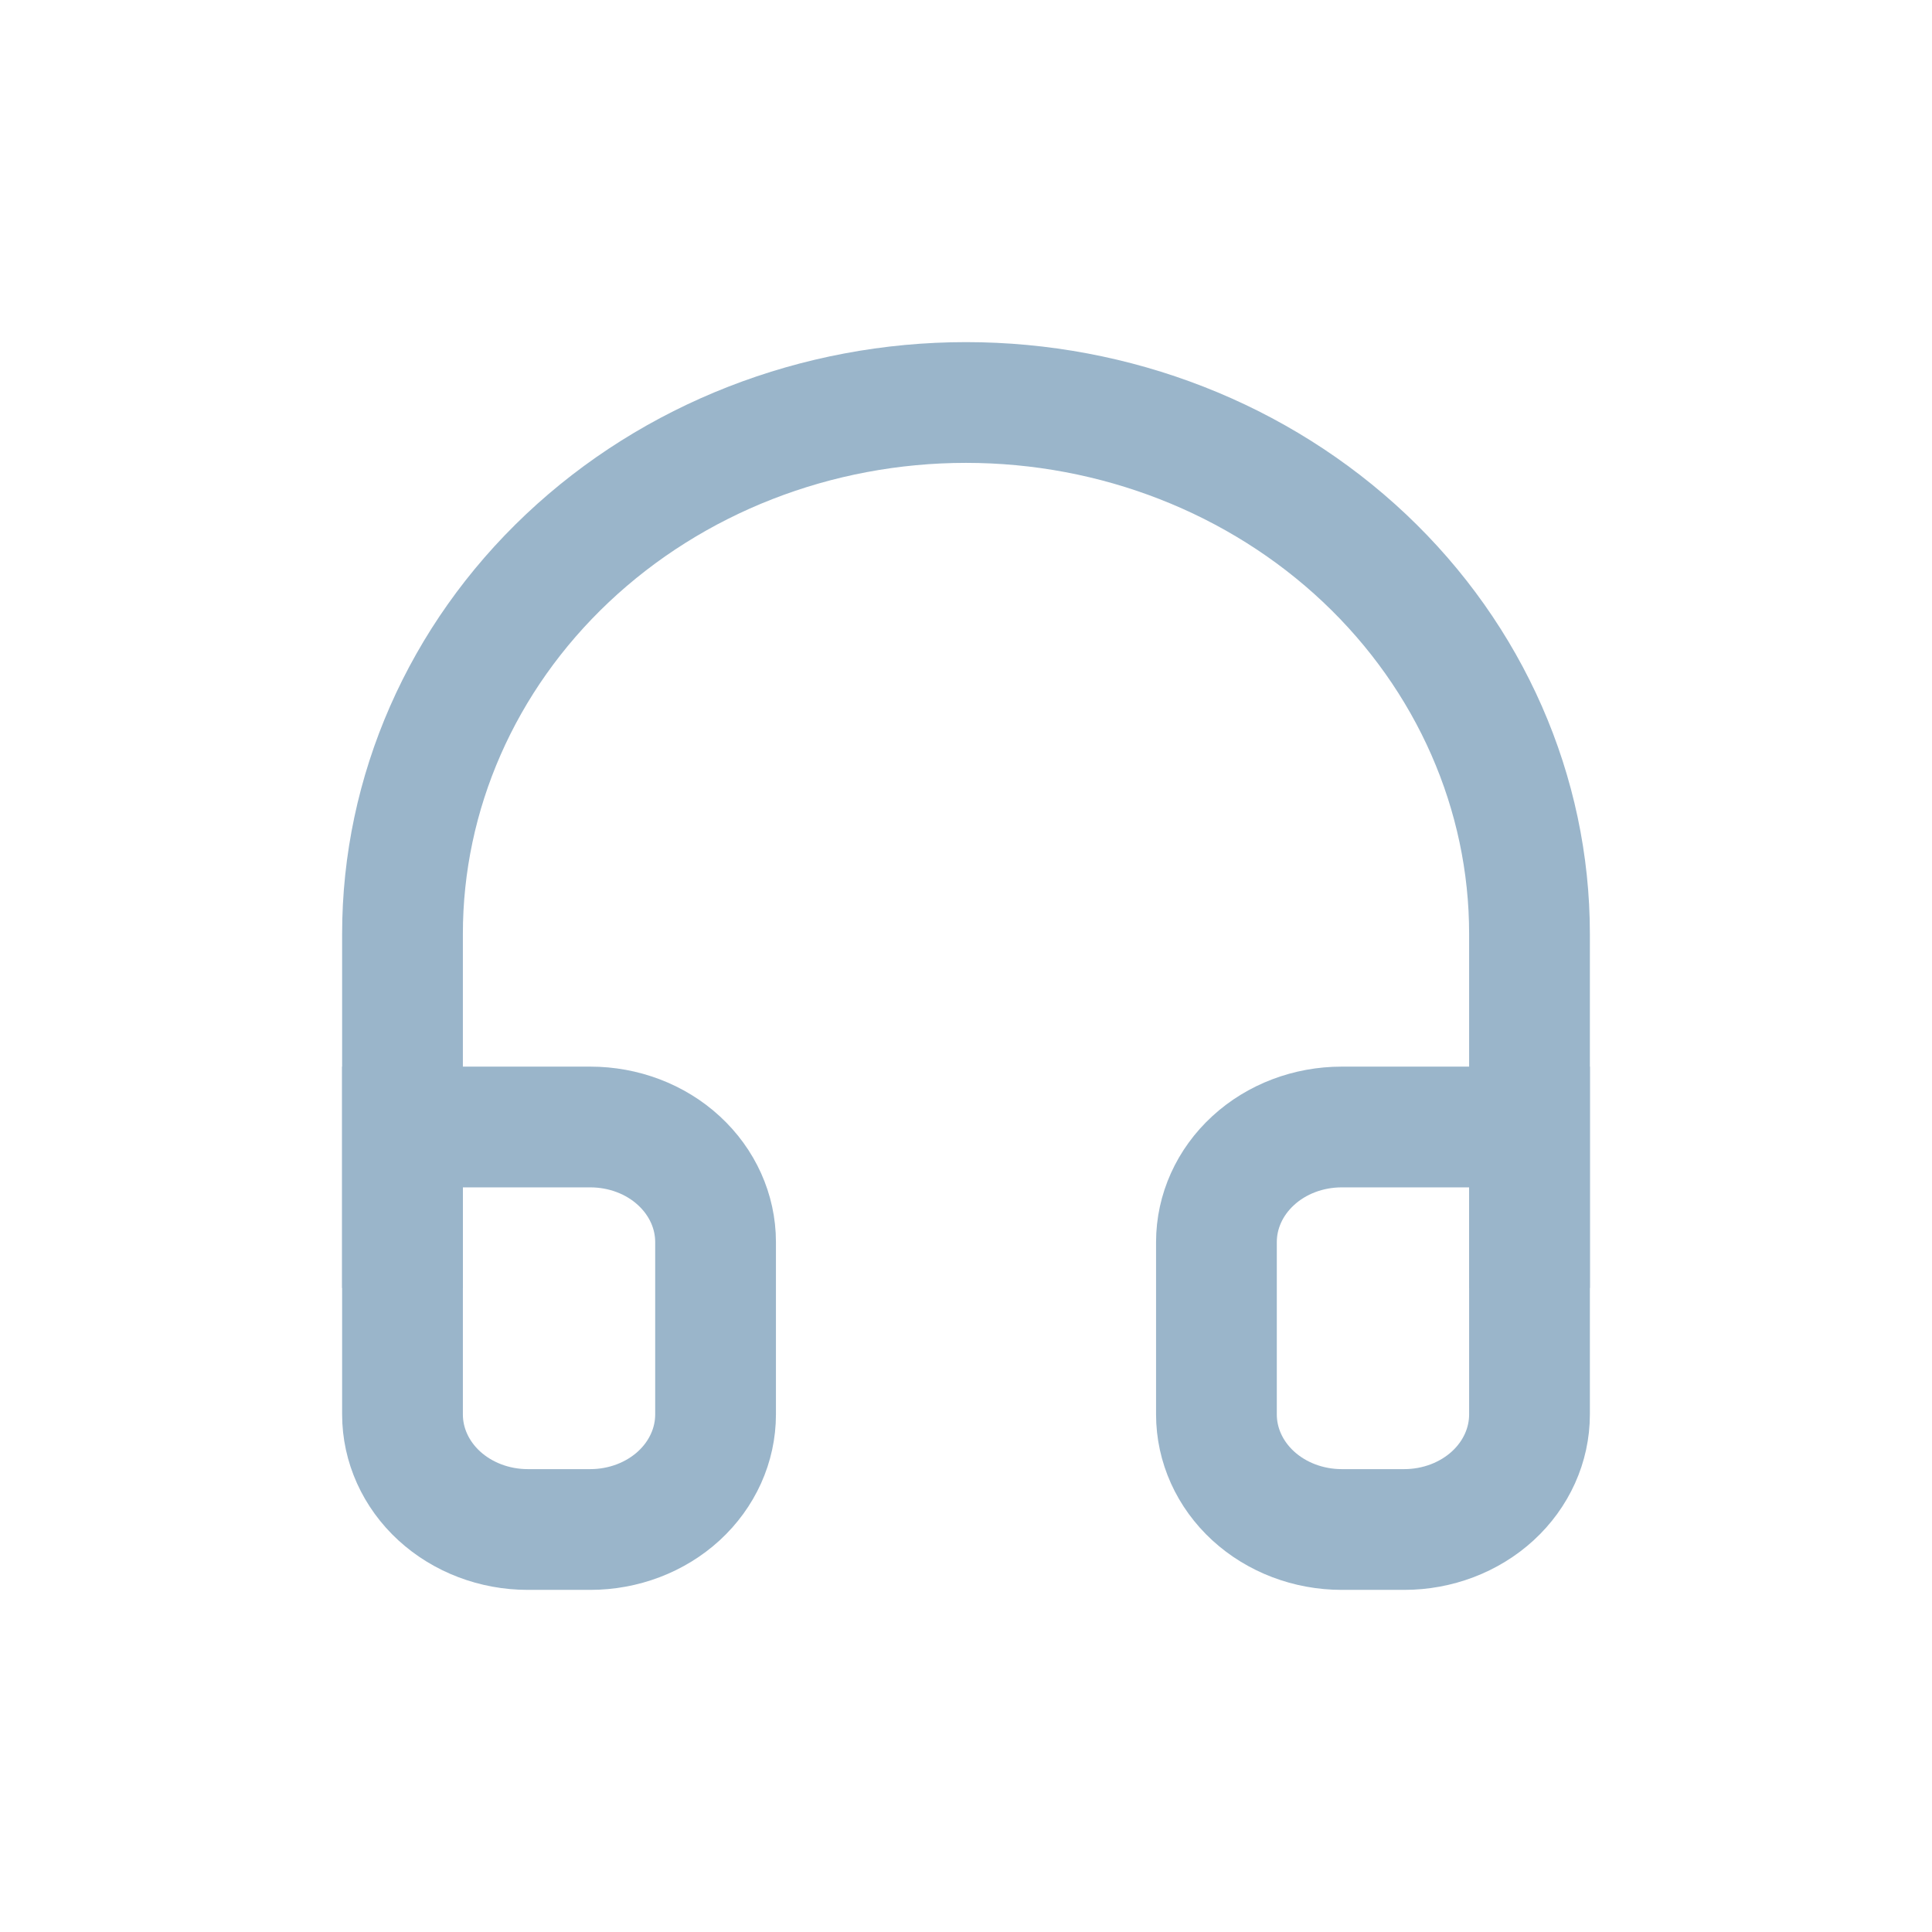 <svg width="24" height="24" viewBox="0 0 24 24" fill="none" xmlns="http://www.w3.org/2000/svg">
<path d="M5 16V11.6C5 9.85 5.737 8.171 7.05 6.933C8.363 5.695 10.143 5 12 5C13.857 5 15.637 5.695 16.95 6.933C18.262 8.171 19 9.85 19 11.6V16" stroke="#9AB5CA" stroke-width="1.5"/>
<path d="M19 17.571C19 17.95 18.836 18.314 18.544 18.582C18.253 18.849 17.857 19 17.444 19H16.667C16.254 19 15.858 18.849 15.567 18.582C15.275 18.314 15.111 17.95 15.111 17.571V15.429C15.111 15.05 15.275 14.686 15.567 14.418C15.858 14.15 16.254 14 16.667 14H19V17.571ZM5 17.571C5 17.95 5.164 18.314 5.456 18.582C5.747 18.849 6.143 19 6.556 19H7.333C7.746 19 8.142 18.849 8.433 18.582C8.725 18.314 8.889 17.95 8.889 17.571V15.429C8.889 15.05 8.725 14.686 8.433 14.418C8.142 14.15 7.746 14 7.333 14H5V17.571Z" stroke="#9AB5CA" stroke-width="1.5"/>
</svg>
